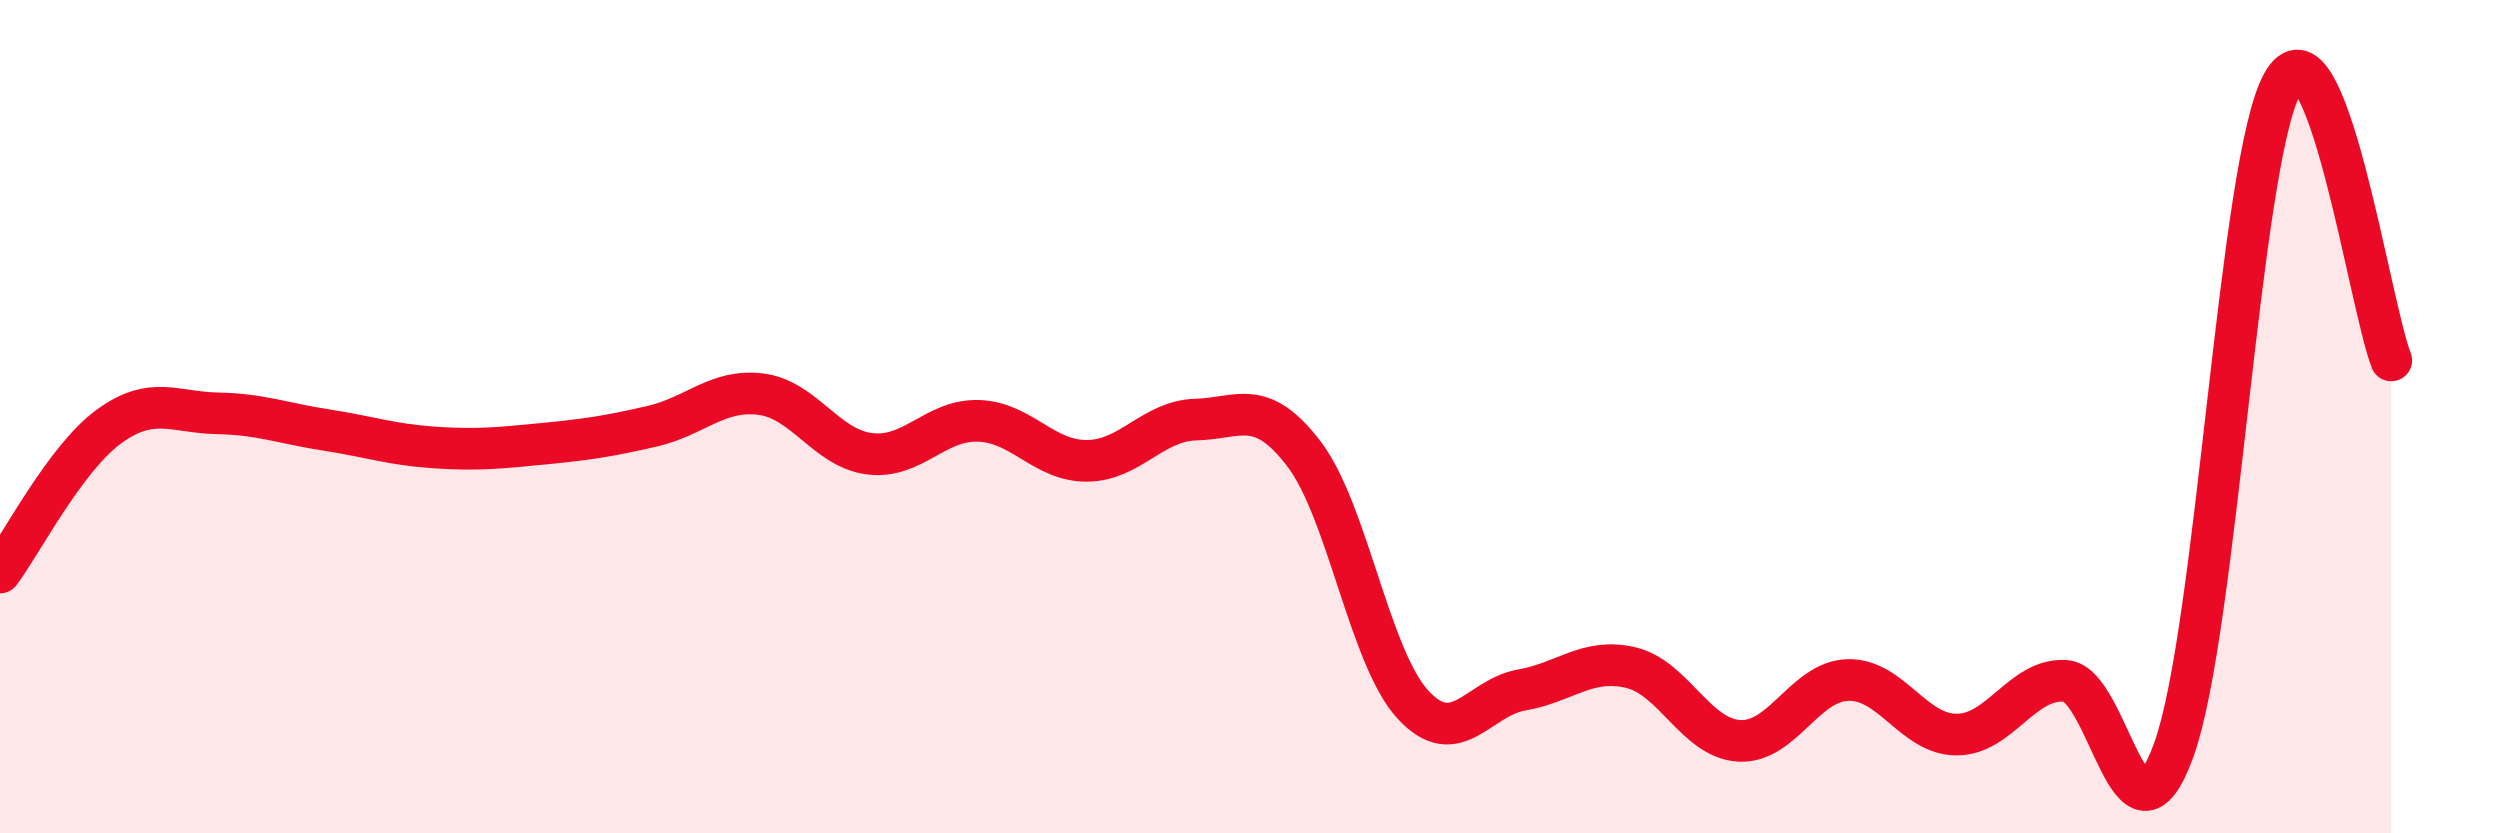 
    <svg width="60" height="20" viewBox="0 0 60 20" xmlns="http://www.w3.org/2000/svg">
      <path
        d="M 0,13.74 C 0.52,13.04 1.57,11 2.61,10.24 C 3.65,9.48 4.18,9.9 5.22,9.92 C 6.26,9.94 6.79,10.16 7.83,10.32 C 8.87,10.48 9.39,10.67 10.43,10.74 C 11.47,10.81 12,10.75 13.04,10.65 C 14.08,10.55 14.61,10.47 15.65,10.23 C 16.69,9.99 17.22,9.33 18.26,9.46 C 19.3,9.59 19.83,10.76 20.87,10.89 C 21.91,11.02 22.44,10.07 23.48,10.1 C 24.52,10.13 25.05,11.07 26.09,11.06 C 27.13,11.05 27.66,10.1 28.7,10.07 C 29.74,10.04 30.26,9.53 31.3,10.9 C 32.34,12.27 32.87,15.78 33.91,16.91 C 34.95,18.04 35.48,16.74 36.52,16.56 C 37.56,16.38 38.09,15.78 39.13,16.02 C 40.17,16.26 40.7,17.72 41.74,17.78 C 42.78,17.84 43.31,16.35 44.35,16.32 C 45.39,16.29 45.92,17.63 46.96,17.63 C 48,17.63 48.53,16.27 49.57,16.34 C 50.61,16.41 51.13,20.87 52.17,18 C 53.21,15.13 53.74,3.87 54.78,2 C 55.82,0.13 56.87,7.32 57.39,8.65L57.39 20L0 20Z"
        fill="#EB0A25"
        opacity="0.1"
        stroke-linecap="round"
        stroke-linejoin="round"
      />
      <path
        d="M 0,13.74 C 0.52,13.04 1.57,11 2.61,10.24 C 3.65,9.48 4.18,9.9 5.22,9.92 C 6.26,9.94 6.79,10.16 7.83,10.32 C 8.87,10.48 9.39,10.67 10.43,10.74 C 11.47,10.81 12,10.75 13.04,10.65 C 14.08,10.55 14.61,10.47 15.65,10.23 C 16.69,9.99 17.22,9.33 18.26,9.46 C 19.3,9.59 19.83,10.76 20.87,10.89 C 21.91,11.02 22.44,10.07 23.48,10.1 C 24.52,10.13 25.05,11.07 26.09,11.06 C 27.13,11.05 27.66,10.1 28.7,10.07 C 29.74,10.04 30.26,9.53 31.3,10.9 C 32.34,12.27 32.87,15.78 33.91,16.91 C 34.95,18.04 35.48,16.74 36.52,16.56 C 37.56,16.38 38.09,15.78 39.13,16.02 C 40.17,16.26 40.7,17.72 41.74,17.78 C 42.78,17.84 43.31,16.35 44.35,16.32 C 45.39,16.29 45.92,17.63 46.96,17.63 C 48,17.63 48.53,16.27 49.57,16.34 C 50.61,16.41 51.13,20.87 52.17,18 C 53.21,15.13 53.74,3.87 54.78,2 C 55.82,0.13 56.87,7.32 57.39,8.65"
        stroke="#EB0A25"
        stroke-width="1"
        fill="none"
        stroke-linecap="round"
        stroke-linejoin="round"
      />
    </svg>
  